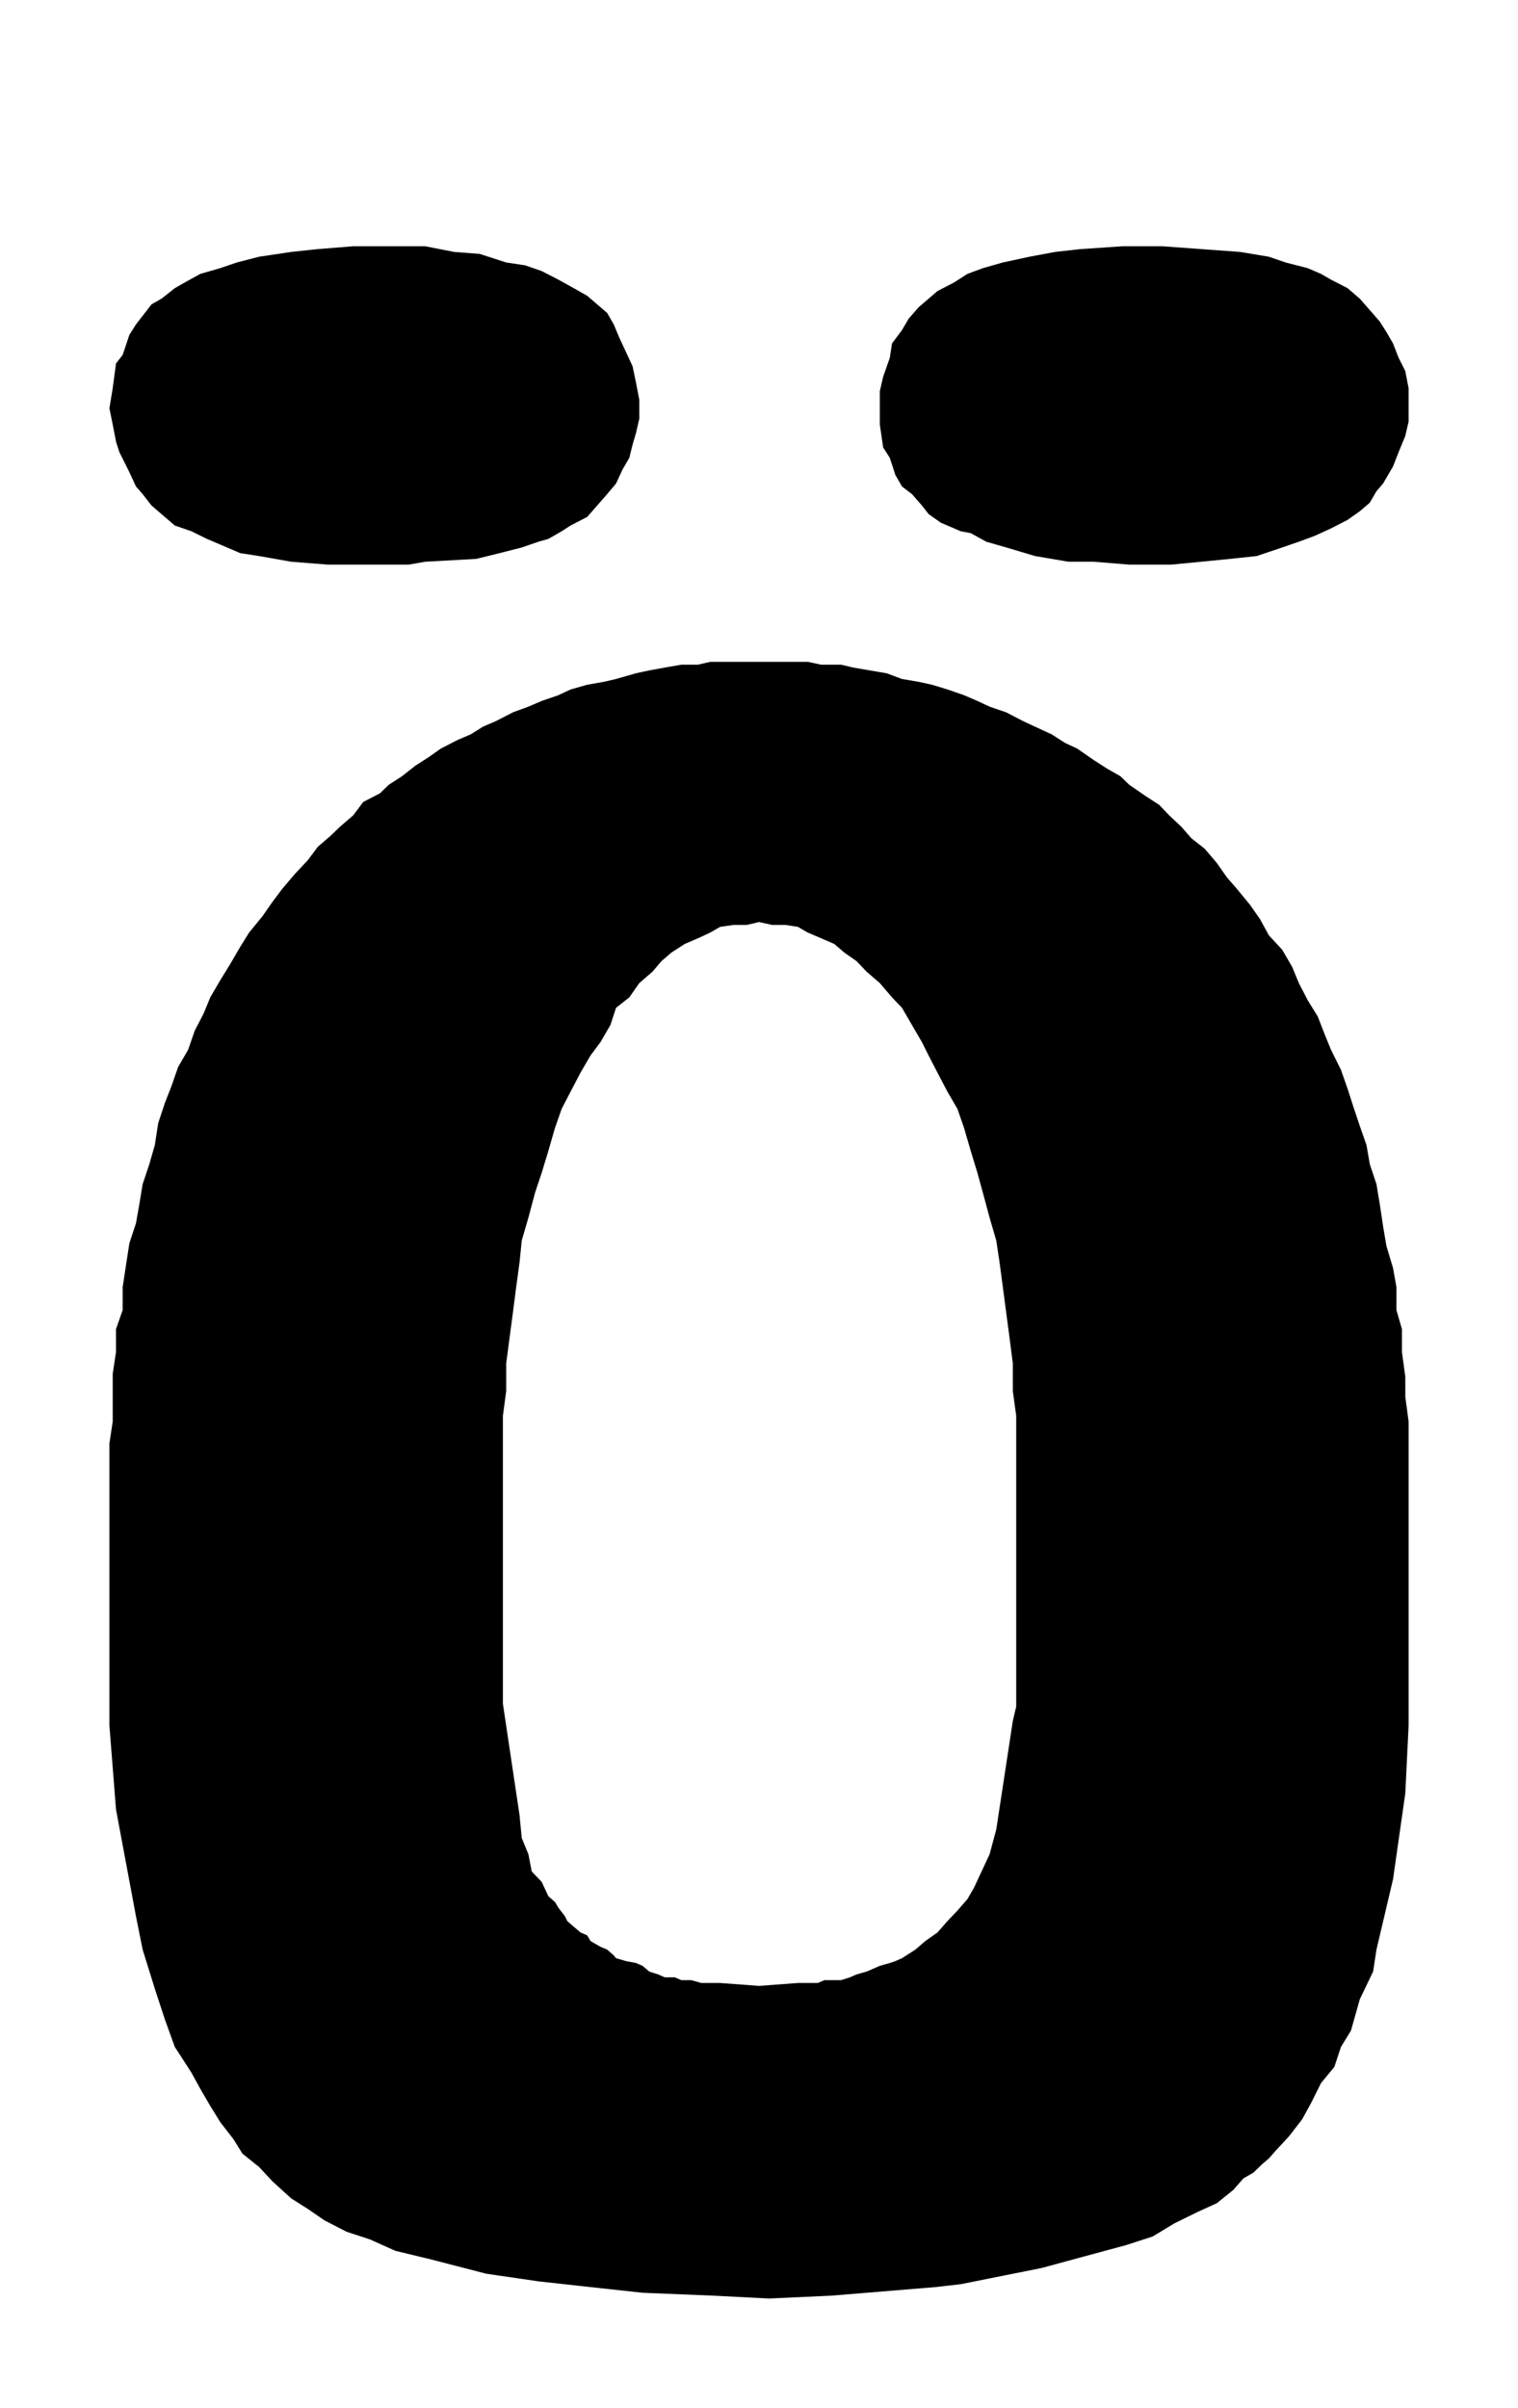 <?xml version="1.0" encoding="UTF-8"?>
<!DOCTYPE svg PUBLIC "-//W3C//DTD SVG 1.1//EN" "http://www.w3.org/Graphics/SVG/1.1/DTD/svg11.dtd">
<!-- Creator: CorelDRAW 2018 (64 Bit) -->
<svg xmlns="http://www.w3.org/2000/svg" xml:space="preserve" width="55.5" height="88" version="1.1" style="shape-rendering:geometricPrecision; text-rendering:geometricPrecision; image-rendering:optimizeQuality; fill-rule:evenodd; clip-rule:evenodd"
viewBox="0 0 5550 8800"
 xmlns:xlink="http://www.w3.org/1999/xlink">
 <defs>
  <style type="text/css">
   <![CDATA[
    .fil0 {fill:black;fill-rule:nonzero}
   ]]>
  </style>
 </defs>
 <g id="Ebene_x0020_1">
  <path class="fil0" d="M1396.93 900l157.97 0 105.41 20.73 93.35 7.16 97.07 31.35 68.94 10.37 60.89 20.99 60.89 31.35 56.58 31.35 48.83 27.65 36.47 31.35 36.48 31.35 24.13 41.97 20.39 48.63 24.41 52.34 24.13 52.33 12.35 59.25 12.06 62.7 0 69.62 -12.06 52.09 -12.35 41.96 -12.07 48.64 -24.41 41.96 -24.13 52.09 -32.45 38.51 -36.48 41.72 -36.47 41.72 -60.89 31.36 -32.46 20.98 -48.54 27.89 -36.48 10.37 -60.89 20.99 -80.99 20.73 -85.31 20.99 -186.4 10.37 -60.6 10.61 -227.19 0 -68.65 0 -133.84 -10.61 -117.47 -20.74 -68.93 -10.62 -72.96 -31.35 -48.82 -20.74 -56.59 -27.89 -60.89 -20.98 -48.53 -41.72 -36.48 -31.36 -32.46 -41.72 -24.41 -27.89 -24.13 -52.34 -36.47 -73.07 -12.35 -38.51 -12.07 -62.7 -12.06 -59 12.06 -73.32 12.07 -90.6 24.41 -31.35 24.41 -73.08 24.13 -38.26 24.41 -31.35 32.46 -41.97 36.48 -20.74 48.53 -38.26 36.48 -20.98 56.87 -31.36 72.95 -20.98 60.61 -20.74 81.28 -20.98 117.47 -17.53 97.37 -10.37 129.53 -10.36 105.41 0zm2853.22 0l141.88 10.36 141.89 10.37 105.41 17.53 60.89 20.98 80.99 20.74 48.54 20.98 36.48 20.99 60.89 31.35 44.52 38.26 36.47 41.72 36.48 41.72 24.41 38.51 24.13 41.73 20.39 52.33 24.42 48.63 12.06 62.71 0 62.7 0 59.25 -12.06 52.33 -24.42 59.25 -20.39 52.09 -36.48 62.7 -24.12 27.9 -24.42 41.97 -36.47 31.35 -44.52 31.35 -60.89 31.35 -60.6 27.65 -56.87 20.98 -60.89 20.99 -93.06 31.35 -97.37 10.37 -105.41 10.37 -109.43 10.61 -153.94 0 -129.83 -10.61 -93.06 0 -121.49 -20.74 -105.41 -31.35 -72.95 -20.99 -56.87 -31.35 -36.48 -6.91 -72.95 -31.35 -44.52 -31.35 -24.41 -31.36 -36.48 -41.72 -36.47 -27.89 -24.13 -41.97 -20.39 -62.7 -24.42 -38.27 -12.06 -83.68 0 -69.62 0 -52.09 12.06 -52.33 24.42 -69.62 8.04 -52.33 36.48 -48.88 24.41 -41.72 36.48 -41.72 36.47 -31.36 32.46 -27.89 60.6 -31.35 48.83 -31.36 56.58 -20.98 72.95 -20.74 97.37 -20.98 93.34 -17.53 93.06 -10.37 153.95 -10.36 145.91 0zm-725.51 1640.66l48.82 20.98 44.52 20.74 60.89 20.98 60.61 31.36 44.8 20.98 60.6 27.89 48.83 31.36 44.52 20.73 60.6 41.97 48.83 31.35 48.54 27.65 32.46 31.35 60.89 41.97 48.53 31.35 36.48 38.27 44.52 41.72 36.48 41.96 48.82 38.27 44.52 52.33 36.48 52.09 36.48 41.97 48.54 59 36.47 52.33 32.46 59.25 48.54 52.34 36.47 62.7 24.42 59.25 32.45 62.7 36.48 59 24.41 62.71 24.13 59.24 36.48 73.32 24.41 69.62 20.1 62.7 24.42 73.07 24.41 69.62 12.06 69.86 24.42 73.07 12.06 73.08 12.06 80.23 12.35 73.07 24.13 80.23 12.35 69.62 0 83.68 20.11 69.62 0 83.69 12.35 90.6 0 73.07 12.06 90.6 0 79.98 0 83.69 0 947.47 -12.06 247.35 -44.81 313.52 -60.6 257.73 -12.35 80.23 -48.54 100.97 -32.46 115.04 -36.47 59.25 -24.13 73.07 -48.83 59.24 -36.47 73.08 -32.46 59.24 -48.54 62.71 -48.54 52.33 -24.41 27.9 -24.42 20.74 -32.45 31.35 -36.48 20.98 -36.47 41.72 -60.61 48.88 -68.93 31.35 -85.02 41.72 -81.28 48.88 -97.08 31.35 -154.23 41.72 -153.95 41.72 -295.84 59.25 -93.05 10.62 -251.32 20.73 -129.82 10.62 -226.9 10.37 -202.78 -10.37 -259.36 -10.62 -190.42 -20.73 -190.43 -20.99 -190.71 -27.89 -202.49 -52.34 -129.82 -31.35 -93.06 -41.72 -85.3 -27.9 -81 -41.72 -60.6 -41.72 -60.89 -38.51 -68.93 -62.7 -48.54 -52.09 -60.89 -48.88 -32.46 -52.33 -48.54 -62.71 -36.47 -59 -36.48 -62.7 -32.46 -59.25 -60.89 -94.05 -36.47 -101.22 -36.48 -111.34 -44.52 -142.93 -24.41 -121.95 -36.48 -195.02 -36.47 -195.03 -12.07 -153.3 -12.06 -153.3 0 -947.47 0 -83.69 12.06 -79.98 0 -90.6 0 -83.69 12.07 -79.98 0 -83.69 24.41 -69.62 0 -83.68 12.06 -80.23 12.35 -79.99 24.13 -73.07 12.35 -69.86 12.06 -73.08 24.42 -73.07 20.1 -69.86 12.35 -79.98 24.13 -73.08 24.41 -62.7 24.42 -69.86 36.47 -62.71 24.13 -69.61 32.45 -62.71 24.42 -59.24 36.47 -62.71 36.48 -59.24 36.48 -62.71 32.45 -52.09 48.54 -59.24 36.48 -52.34 36.48 -48.63 44.51 -52.34 48.83 -52.33 36.48 -48.64 48.54 -41.96 32.45 -31.35 48.54 -41.72 36.48 -48.88 60.89 -31.36 32.45 -31.35 48.54 -31.35 48.54 -38.26 48.83 -31.35 44.52 -31.36 60.89 -31.35 48.54 -20.74 44.52 -27.89 48.54 -20.98 60.89 -31.36 56.87 -20.98 48.54 -20.74 60.89 -20.98 44.52 -20.98 60.89 -17.28 60.6 -10.62 44.8 -10.37 72.96 -20.98 48.54 -10.37 56.58 -10.37 60.89 -10.61 60.89 0 44.52 -10.37 60.89 0 60.6 0 56.87 0 60.89 0 60.6 0 56.87 0 48.54 10.37 72.95 0 44.52 10.61 60.89 10.37 60.89 10.37 56.59 20.98 60.89 10.37 48.54 10.62 56.86 17.28 60.61 20.98zm-510.68 4695.86l36.48 0 24.41 0 32.46 -10.37 24.41 -10.61 36.48 -10.37 24.13 -10.37 24.41 -10.61 36.48 -10.37 20.39 -6.91 24.13 -10.62 48.82 -31.35 36.48 -31.35 44.52 -31.35 36.47 -41.72 36.48 -38.27 36.48 -41.97 24.12 -41.72 56.87 -121.95 24.42 -90.6 60.6 -396.95 12.35 -52.34 0 -968.45 0 -94.06 -12.35 -90.6 0 -100.96 -12.06 -94.06 -12.07 -90.6 -12.35 -94.05 -12.06 -90.6 -12.06 -79.99 -24.42 -83.68 -24.41 -90.6 -20.11 -73.08 -24.41 -80.23 -24.41 -83.68 -24.13 -69.62 -36.48 -62.7 -36.47 -69.62 -32.46 -62.7 -24.41 -48.88 -36.48 -62.71 -36.47 -62.7 -36.48 -38.26 -44.52 -52.09 -48.54 -41.97 -36.48 -38.26 -44.8 -31.35 -36.48 -31.36 -48.54 -20.98 -48.54 -20.74 -36.47 -20.98 -44.52 -6.91 -48.83 0 -48.54 -10.62 -44.52 10.62 -48.83 0 -48.54 6.91 -36.47 20.98 -44.52 20.74 -48.83 20.98 -48.54 31.36 -36.47 31.35 -32.46 38.26 -48.54 41.97 -36.48 52.09 -48.54 38.26 -20.39 62.7 -36.47 62.71 -36.48 48.88 -36.48 62.7 -36.47 69.62 -32.46 62.7 -24.41 69.62 -24.13 83.68 -24.41 80.23 -24.42 73.08 -24.12 90.6 -24.42 83.68 -8.04 79.99 -12.35 90.6 -12.06 94.05 -12.06 90.6 -12.36 94.06 0 100.96 -12.06 90.6 0 94.06 0 958.08 60.89 407.58 8.04 83.44 24.42 59.24 12.06 62.71 36.48 38.26 24.41 52.34 24.13 20.98 12.35 20.74 24.12 31.35 8.33 17.53 24.13 20.98 24.41 20.74 24.42 10.61 12.06 20.74 36.48 20.98 24.41 10.37 24.13 20.98 8.32 10.37 36.48 10.62 36.48 6.91 24.12 10.37 24.42 20.98 32.45 10.37 24.13 10.61 36.48 0 24.41 10.37 36.48 0 36.47 10.37 32.46 0 36.47 0 141.89 10.62 141.89 -10.62 36.47 0 36.48 0 24.12 -10.37z"/>
 </g>
</svg>

